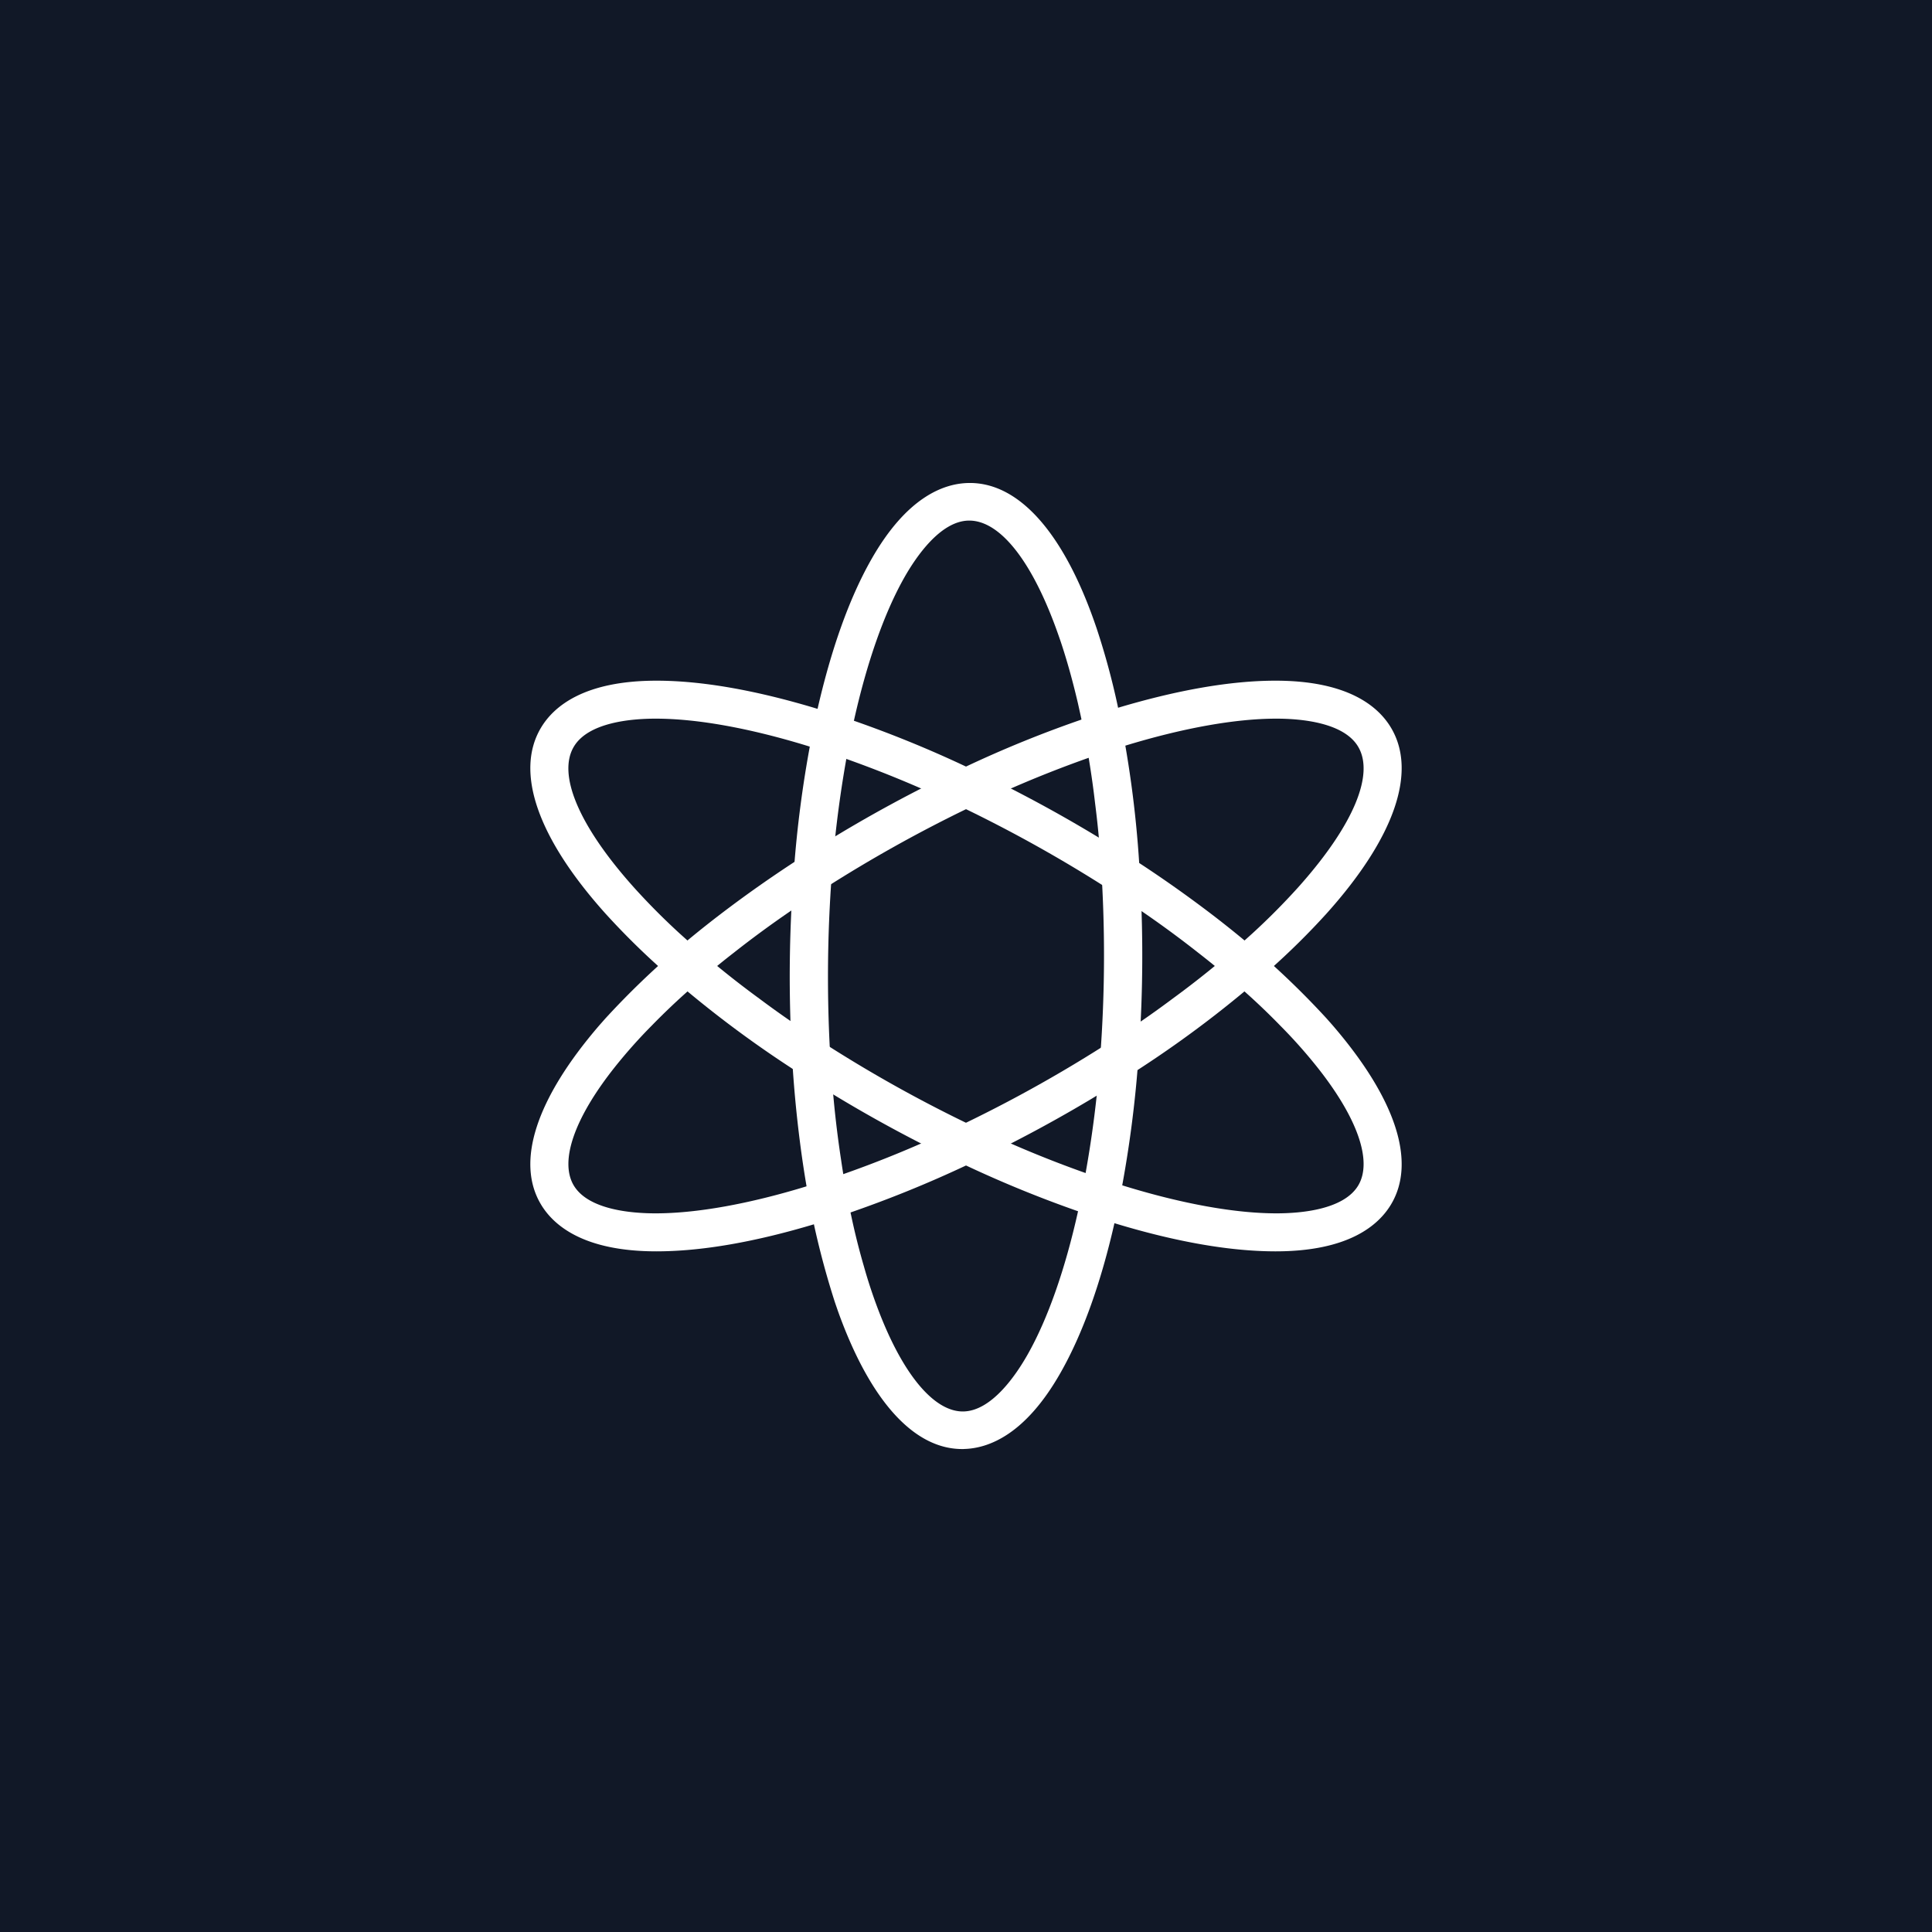 <?xml version="1.0" encoding="UTF-8"?><svg id="Layer_1" xmlns="http://www.w3.org/2000/svg" version="1.1" viewBox="0 0 72 72"><!--Generator: Adobe Illustrator 29.0.0, SVG Export Plug-In . SVG Version: 2.1.0 Build 186)--><defs><style>.st0{fill:#fff}</style></defs><path style="fill:#111827" d="M0 0h72v72H0z" id="Twitter"/><path class="st0" d="m49.657 38.203-.22-.249a30.842 30.842 0 0 0-2.832-2.717l-.14-.118a38.469 38.469 0 0 0-1.672-1.32 46.092 46.092 0 0 0-3.479-2.361 51.28 51.28 0 0 0-5.251-2.84 42.823 42.823 0 0 0-4.52-1.834 28.88 28.88 0 0 0-1.128-.363c-2.277-.686-4.278-1.034-5.948-1.034-2.696 0-3.83.954-4.307 1.755-.98 1.646-.127 4.105 2.405 6.925.66.727 1.364 1.424 2.094 2.073a41.121 41.121 0 0 0 4.801 3.662c.406.267.816.527 1.23.782 1.685 1.044 3.454 2 5.254 2.843a43.665 43.665 0 0 0 4.515 1.831c.362.125.742.246 1.13.364 2.265.685 4.265 1.032 5.95 1.032 2.694 0 3.828-.954 4.304-1.754.942-1.58.182-3.932-2.186-6.677Zm.962 5.973c-.54.907-2.143 1.042-3.05 1.042-1.533 0-3.484-.35-5.643-1.012a41.687 41.687 0 0 1-4.524-1.71 50.923 50.923 0 0 1-6.618-3.57l-.19-.12-.493-.323a37.487 37.487 0 0 1-1.812-1.274 35.131 35.131 0 0 1-2.589-2.087l-.374-.337a25.37 25.37 0 0 1-1.69-1.7l-.119-.134c-1.965-2.229-2.742-4.097-2.132-5.124.541-.91 2.144-1.045 3.051-1.045 1.533 0 3.484.35 5.645 1.012a42.585 42.585 0 0 1 4.526 1.714c.45.2.895.406 1.337.62a51.86 51.86 0 0 1 5.353 2.994c.396.256.806.53 1.218.814a38.76 38.76 0 0 1 2.132 1.564c.563.436 1.12.9 1.66 1.384.489.432.96.88 1.416 1.35.47.473.928.987 1.36 1.528 1.512 1.902 2.071 3.511 1.536 4.414Z"/><path class="st0" d="M20.157 44.88c.476.8 1.61 1.754 4.305 1.754 1.684 0 3.684-.347 5.95-1.032a30.87 30.87 0 0 0 1.13-.364 43.662 43.662 0 0 0 4.514-1.83c1.8-.844 3.57-1.8 5.255-2.844.413-.255.823-.515 1.229-.782a41.121 41.121 0 0 0 4.8-3.662c.731-.65 1.436-1.346 2.095-2.073 2.532-2.82 3.385-5.28 2.405-6.925-.477-.801-1.611-1.755-4.307-1.755-1.67 0-3.671.348-5.948 1.034-.393.116-.77.24-1.128.363a42.824 42.824 0 0 0-4.52 1.834 51.283 51.283 0 0 0-5.251 2.84 46.095 46.095 0 0 0-3.48 2.362c-.579.433-1.143.877-1.67 1.319l-.141.118c-1 .843-1.952 1.757-2.833 2.717l-.22.249c-2.367 2.745-3.127 5.096-2.185 6.677Zm2.76-5.118c.432-.541.89-1.055 1.36-1.529.456-.468.927-.917 1.416-1.349.54-.483 1.097-.948 1.66-1.384.684-.539 1.4-1.064 2.132-1.564.412-.285.822-.558 1.218-.814a51.863 51.863 0 0 1 5.353-2.993c.442-.215.888-.422 1.337-.62a42.585 42.585 0 0 1 3.402-1.346c.372-.128.745-.252 1.124-.369 2.16-.661 4.112-1.012 5.645-1.012.907 0 2.51.136 3.05 1.045.61 1.027-.166 2.895-2.131 5.124l-.119.134a25.365 25.365 0 0 1-1.69 1.7l-.374.337a35.135 35.135 0 0 1-2.589 2.087c-.593.444-1.197.868-1.812 1.274l-.492.322-.19.12a50.923 50.923 0 0 1-6.619 3.57 41.688 41.688 0 0 1-4.524 1.711c-2.16.662-4.11 1.012-5.643 1.012-.907 0-2.51-.135-3.05-1.042-.535-.903.024-2.512 1.536-4.414Z"/><path class="st0" d="M35.915 54c.923-.02 2.3-.53 3.616-2.855.823-1.452 1.502-3.347 2.018-5.635.088-.391.17-.779.239-1.152a43.28 43.28 0 0 0 .627-4.788c.153-1.964.193-3.957.116-5.921a48.37 48.37 0 0 0-.074-1.442 40.761 40.761 0 0 0-.81-5.93 27.531 27.531 0 0 0-.765-2.819c-1.194-3.562-2.899-5.5-4.797-5.458-.924.02-2.3.531-3.618 2.856-.817 1.44-1.494 3.336-2.016 5.635a28.61 28.61 0 0 0-.238 1.15 42.448 42.448 0 0 0-.627 4.794 50.83 50.83 0 0 0-.117 5.917 45.69 45.69 0 0 0 .336 4.154c.09.711.198 1.415.321 2.086l.033.18c.239 1.273.562 2.54.959 3.77l.107.31c1.21 3.384 2.867 5.188 4.69 5.149Zm-3.065-4.88a18.897 18.897 0 0 1-.653-1.92 25.717 25.717 0 0 1-.472-1.881 30.16 30.16 0 0 1-.382-2.108 38.428 38.428 0 0 1-.307-2.603c-.044-.494-.08-.981-.106-1.448a51.406 51.406 0 0 1 .034-6.079c.03-.487.07-.972.118-1.457.116-1.204.286-2.41.503-3.59.07-.384.147-.767.232-1.15.485-2.187 1.136-4.04 1.885-5.363.443-.782 1.344-2.098 2.392-2.12 1.184-.024 2.416 1.558 3.377 4.343l.058.167c.233.695.448 1.468.64 2.289l.108.487c.228 1.071.409 2.166.534 3.253.093.728.163 1.456.213 2.185l.038.582.01.223c.132 2.473.08 4.981-.155 7.452a41.32 41.32 0 0 1-.737 4.738c-.484 2.185-1.135 4.038-1.884 5.36-.443.782-1.344 2.099-2.39 2.121-1.04.02-2.154-1.248-3.056-3.482Z"/></svg>